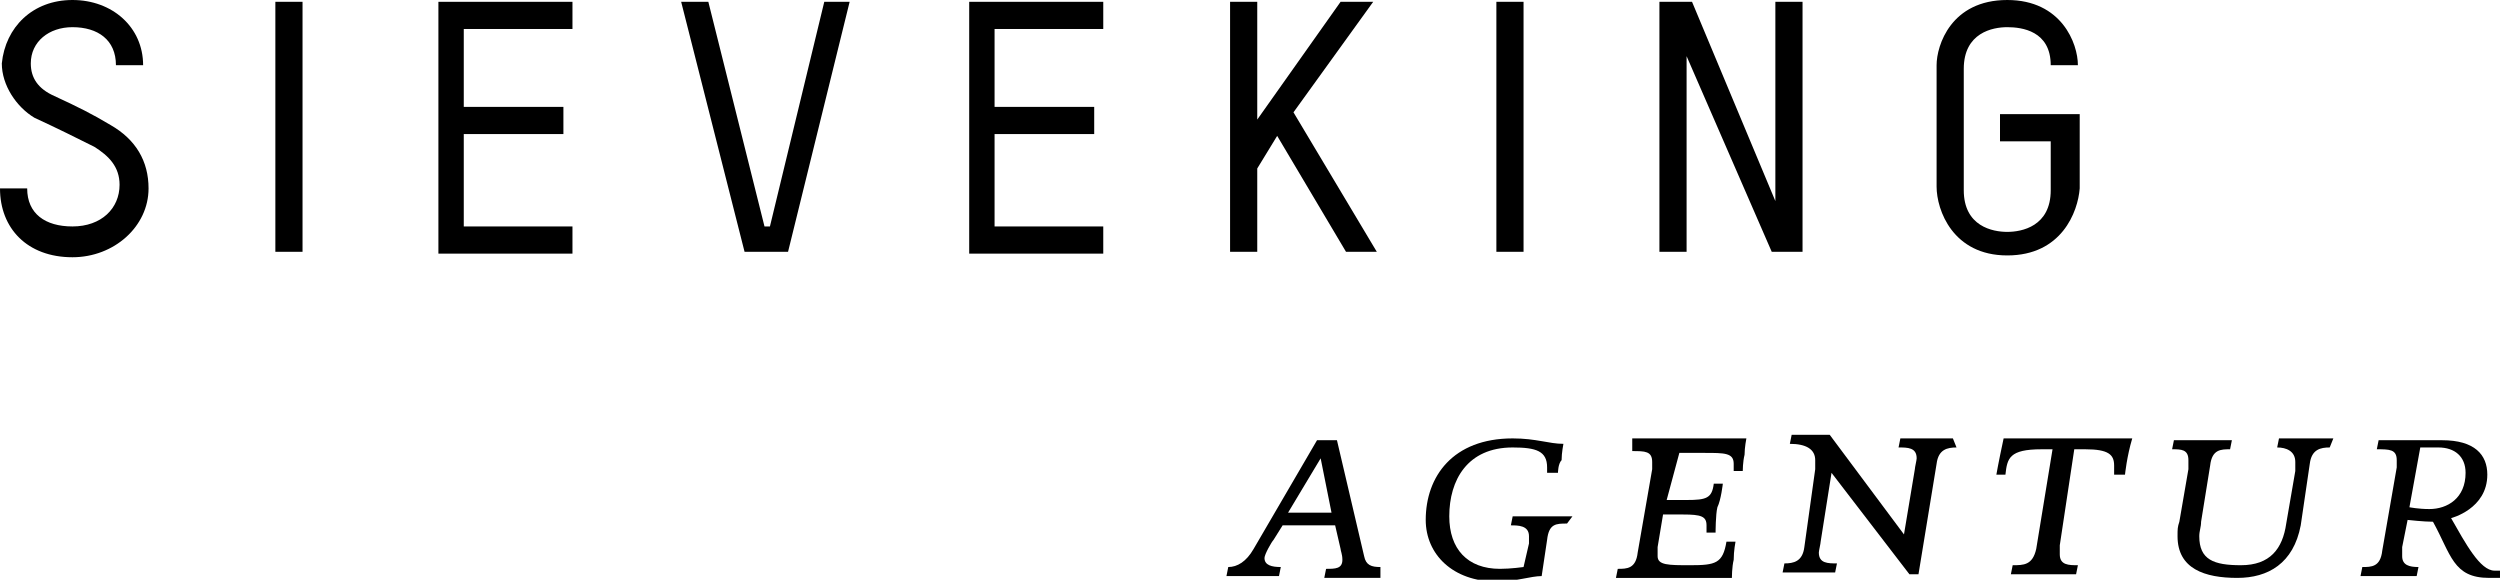 <?xml version="1.0" encoding="utf-8"?>
<!-- Generator: Adobe Illustrator 21.1.0, SVG Export Plug-In . SVG Version: 6.00 Build 0)  -->
<svg version="1.1" id="Ebene_1" xmlns="http://www.w3.org/2000/svg" xmlns:xlink="http://www.w3.org/1999/xlink" x="0px" y="0px"
	 viewBox="0 0 138 32" style="enable-background:new 0 0 138 32;" xml:space="preserve">
<path d="M4,14.2c-2.5,0-4-1.6-4-3.8h1.5c0,1.4,1,2.1,2.5,2.1c1.6,0,2.6-1,2.6-2.3c0-1-0.6-1.6-1.4-2.1c-1-0.5-2-1-3.3-1.6
	c-1-0.6-1.8-1.8-1.8-3C0.3,1.5,1.8,0,4,0s3.9,1.5,3.9,3.6H6.4c0-1.4-1-2.1-2.4-2.1c-1.3,0-2.3,0.8-2.3,2c0,0.8,0.4,1.4,1.3,1.8
	c1.3,0.6,2.1,1,3.1,1.6c1.4,0.8,2.1,2,2.1,3.5C8.2,12.5,6.3,14.2,4,14.2z"/>
<path d="M16.7,0.1v13.8h-1.5V0.1C15.2,0.1,16.7,0.1,16.7,0.1z"/>
<path d="M24.2,13.9V0.1h7.4v1.5h-6v4.3h5.5v1.5h-5.5v5.1h6v1.5h-7.4V13.9z"/>
<path d="M46.9,0.1l-3.4,13.8h-2.4L37.6,0.1h1.5l3.1,12.4h0.3l3-12.4C45.4,0.1,46.9,0.1,46.9,0.1z"/>
<path d="M53.5,13.9V0.1h7.4v1.5h-6v4.3h5.5v1.5h-5.5v5.1h6v1.5h-7.4V13.9z"/>
<path d="M74.3,13.9l-3.8-6.4l-1.1,1.8v4.6h-1.5V0.1h1.5v6.5L74,0.1h1.8l-4.4,6.1l4.6,7.7H74.3z"/>
<path d="M84.1,0.1v13.8h-1.5V0.1C82.6,0.1,84.1,0.1,84.1,0.1z"/>
<path d="M97.8,13.9L93.1,3.1v10.8h-1.5V0.1h1.8l4.6,11v-11h1.5v13.8H97.8z"/>
<path d="M110.8,14.1c-3,0-3.9-2.5-3.9-3.8V3.6c0-1.1,0.8-3.6,3.9-3.6c3,0,3.9,2.4,3.9,3.6h-1.5c0-1.9-1.6-2.1-2.4-2.1
	s-2.4,0.3-2.4,2.3v6.7c0,2,1.6,2.3,2.4,2.3s2.4-0.3,2.4-2.3V7.8h-2.8V6.3h4.4v4.1C114.7,11.7,113.8,14.1,110.8,14.1z"/>
<path d="M76.2,31.9c-0.4,0-0.9,0-1.6,0c-0.6,0-1.1,0-1.5,0l0.1-0.5c0.5,0,0.9,0,0.9-0.5c0-0.3-0.1-0.5-0.1-0.6L73.7,29h-2.9
	l-0.5,0.8c-0.1,0.1-0.5,0.8-0.5,1c0,0.4,0.4,0.5,0.9,0.5l-0.1,0.5c-0.4,0-0.9,0-1.5,0c-0.6,0-1,0-1.4,0l0.1-0.5c0.5,0,1-0.3,1.4-1
	l3.5-6h1.1l1.5,6.4c0.1,0.5,0.4,0.6,0.9,0.6V31.9z M72.9,25.3l-1.8,3h2.4L72.9,25.3z"/>
<path d="M86.5,28.9c-0.6,0-1,0-1.1,0.9l-0.3,2c-0.6,0-1.4,0.3-2.5,0.3c-2.4,0-3.9-1.5-3.9-3.4c0-2.4,1.5-4.5,4.8-4.5
	c1.3,0,2,0.3,2.8,0.3c0,0-0.1,0.5-0.1,0.9C86,25.6,86,26.1,86,26.1h-0.6v-0.3c0-0.9-0.6-1.1-1.9-1.1c-2.5,0-3.5,1.8-3.5,3.8
	c0,1.8,1,2.9,2.8,2.9c0.6,0,1.3-0.1,1.3-0.1l0.3-1.3c0-0.1,0-0.3,0-0.4c0-0.6-0.6-0.6-1-0.6l0.1-0.5c0.4,0,1,0,1.8,0
	c0.6,0,1.1,0,1.5,0L86.5,28.9z"/>
<path d="M90.1,24.2c0.4,0,1.1,0,1.9,0c0.6,0,1.3,0,2.1,0c1,0,1.8,0,2.3,0c0,0-0.1,0.5-0.1,0.9c-0.1,0.4-0.1,0.9-0.1,0.9h-0.5v-0.4
	c0-0.6-0.5-0.6-1.6-0.6c-0.9,0-1.4,0-1.4,0L92,27.6h1.1c1.1,0,1.4-0.1,1.5-0.9h0.5c0,0-0.1,0.9-0.3,1.3c-0.1,0.4-0.1,1.4-0.1,1.4
	h-0.5c0,0,0-0.3,0-0.4c0-0.5-0.3-0.6-1.3-0.6h-1.1l-0.3,1.8c0,0,0,0.4,0,0.5c0,0.5,0.6,0.5,1.8,0.5c1.4,0,1.8-0.1,2-1.3h0.5
	c0,0-0.1,0.5-0.1,1c-0.1,0.4-0.1,1-0.1,1h-2.4c-0.8,0-1.6,0-2.4,0c-0.6,0-1.3,0-1.6,0l0.1-0.5c0.5,0,1,0,1.1-0.9l0.8-4.6
	c0-0.1,0-0.3,0-0.4c0-0.6-0.4-0.6-1.1-0.6L90.1,24.2z"/>
<path d="M108,24.7c-0.5,0-1,0.1-1.1,0.9l-1,6.1h-0.5l-4.3-5.6l-0.6,3.8c0,0.1-0.1,0.5-0.1,0.6c0,0.6,0.5,0.6,1,0.6l-0.1,0.5
	c-0.4,0-0.8,0-1.4,0s-1.1,0-1.5,0l0.1-0.5c0.5,0,1-0.1,1.1-0.9l0.6-4.3c0-0.1,0-0.4,0-0.5c0-0.6-0.5-0.9-1.4-0.9l0.1-0.5
	c0,0,0.6,0,1.1,0c0.4,0,1,0,1,0l4.1,5.5l0.6-3.6c0-0.1,0.1-0.5,0.1-0.6c0-0.6-0.5-0.6-1-0.6l0.1-0.5c0.4,0,0.8,0,1.4,0
	c0.6,0,1.1,0,1.5,0L108,24.7z"/>
<path d="M110.2,26.2c0,0,0.1-0.6,0.4-2c0.6,0,2.1,0,3.5,0c1.4,0,3,0,3.6,0c-0.3,1-0.4,2-0.4,2h-0.6c0,0,0-0.4,0-0.5
	c0-0.6-0.3-0.9-1.6-0.9c-0.5,0-0.6,0-0.6,0l-0.8,5.3c0,0.1,0,0.3,0,0.5c0,0.6,0.5,0.6,1,0.6l-0.1,0.5c-0.4,0-1,0-1.8,0
	c-0.6,0-1.3,0-1.8,0l0.1-0.5c0.6,0,1.1,0,1.3-0.9l0.9-5.5c0,0-0.1,0-0.6,0c-1.8,0-1.9,0.5-2,1.4H110.2z"/>
<path d="M128.6,24.7c-0.5,0-1,0.1-1.1,0.9L127,29c-0.4,2.1-1.8,2.9-3.5,2.9c-1.8,0-3.3-0.5-3.3-2.3c0-0.4,0-0.5,0.1-0.8l0.5-2.9
	c0-0.1,0-0.4,0-0.5c0-0.6-0.4-0.6-0.9-0.6l0.1-0.5c0.4,0,0.9,0,1.6,0c0.6,0,1.1,0,1.6,0l-0.1,0.5c-0.5,0-1,0-1.1,0.9l-0.5,3.1
	c0,0.3-0.1,0.5-0.1,0.8c0,1.3,0.8,1.6,2.3,1.6c1.6,0,2.3-0.9,2.5-2.3l0.5-2.9v-0.5c0-0.6-0.5-0.8-1-0.8l0.1-0.5c0.4,0,0.8,0,1.5,0
	c0.6,0,1,0,1.5,0L128.6,24.7z"/>
<path d="M137.9,31.9c0,0-0.1,0-0.5,0c-2,0-2.1-1.3-3.1-3.1c-0.5,0-1.4-0.1-1.4-0.1l-0.3,1.5c0,0.1,0,0.3,0,0.5
	c0,0.5,0.4,0.6,0.9,0.6l-0.1,0.5c-0.4,0-0.9,0-1.5,0c-0.8,0-1.3,0-1.6,0l0.1-0.5c0.5,0,1,0,1.1-0.9l0.8-4.6c0-0.1,0-0.3,0-0.4
	c0-0.6-0.4-0.6-1.1-0.6l0.1-0.5c0.4,0,1.1,0,1.6,0c0.8,0,1.1,0,1.9,0c1.8,0,2.5,0.8,2.5,1.9c0,1.9-2,2.4-2,2.4
	c0.8,1.4,1.6,2.9,2.4,2.9h0.3V31.9z M133,28c0,0,0.5,0.1,1.1,0.1c1,0,2-0.6,2-2c0-0.9-0.6-1.4-1.5-1.4c-0.6,0-1,0-1,0L133,28z"/>
</svg>
